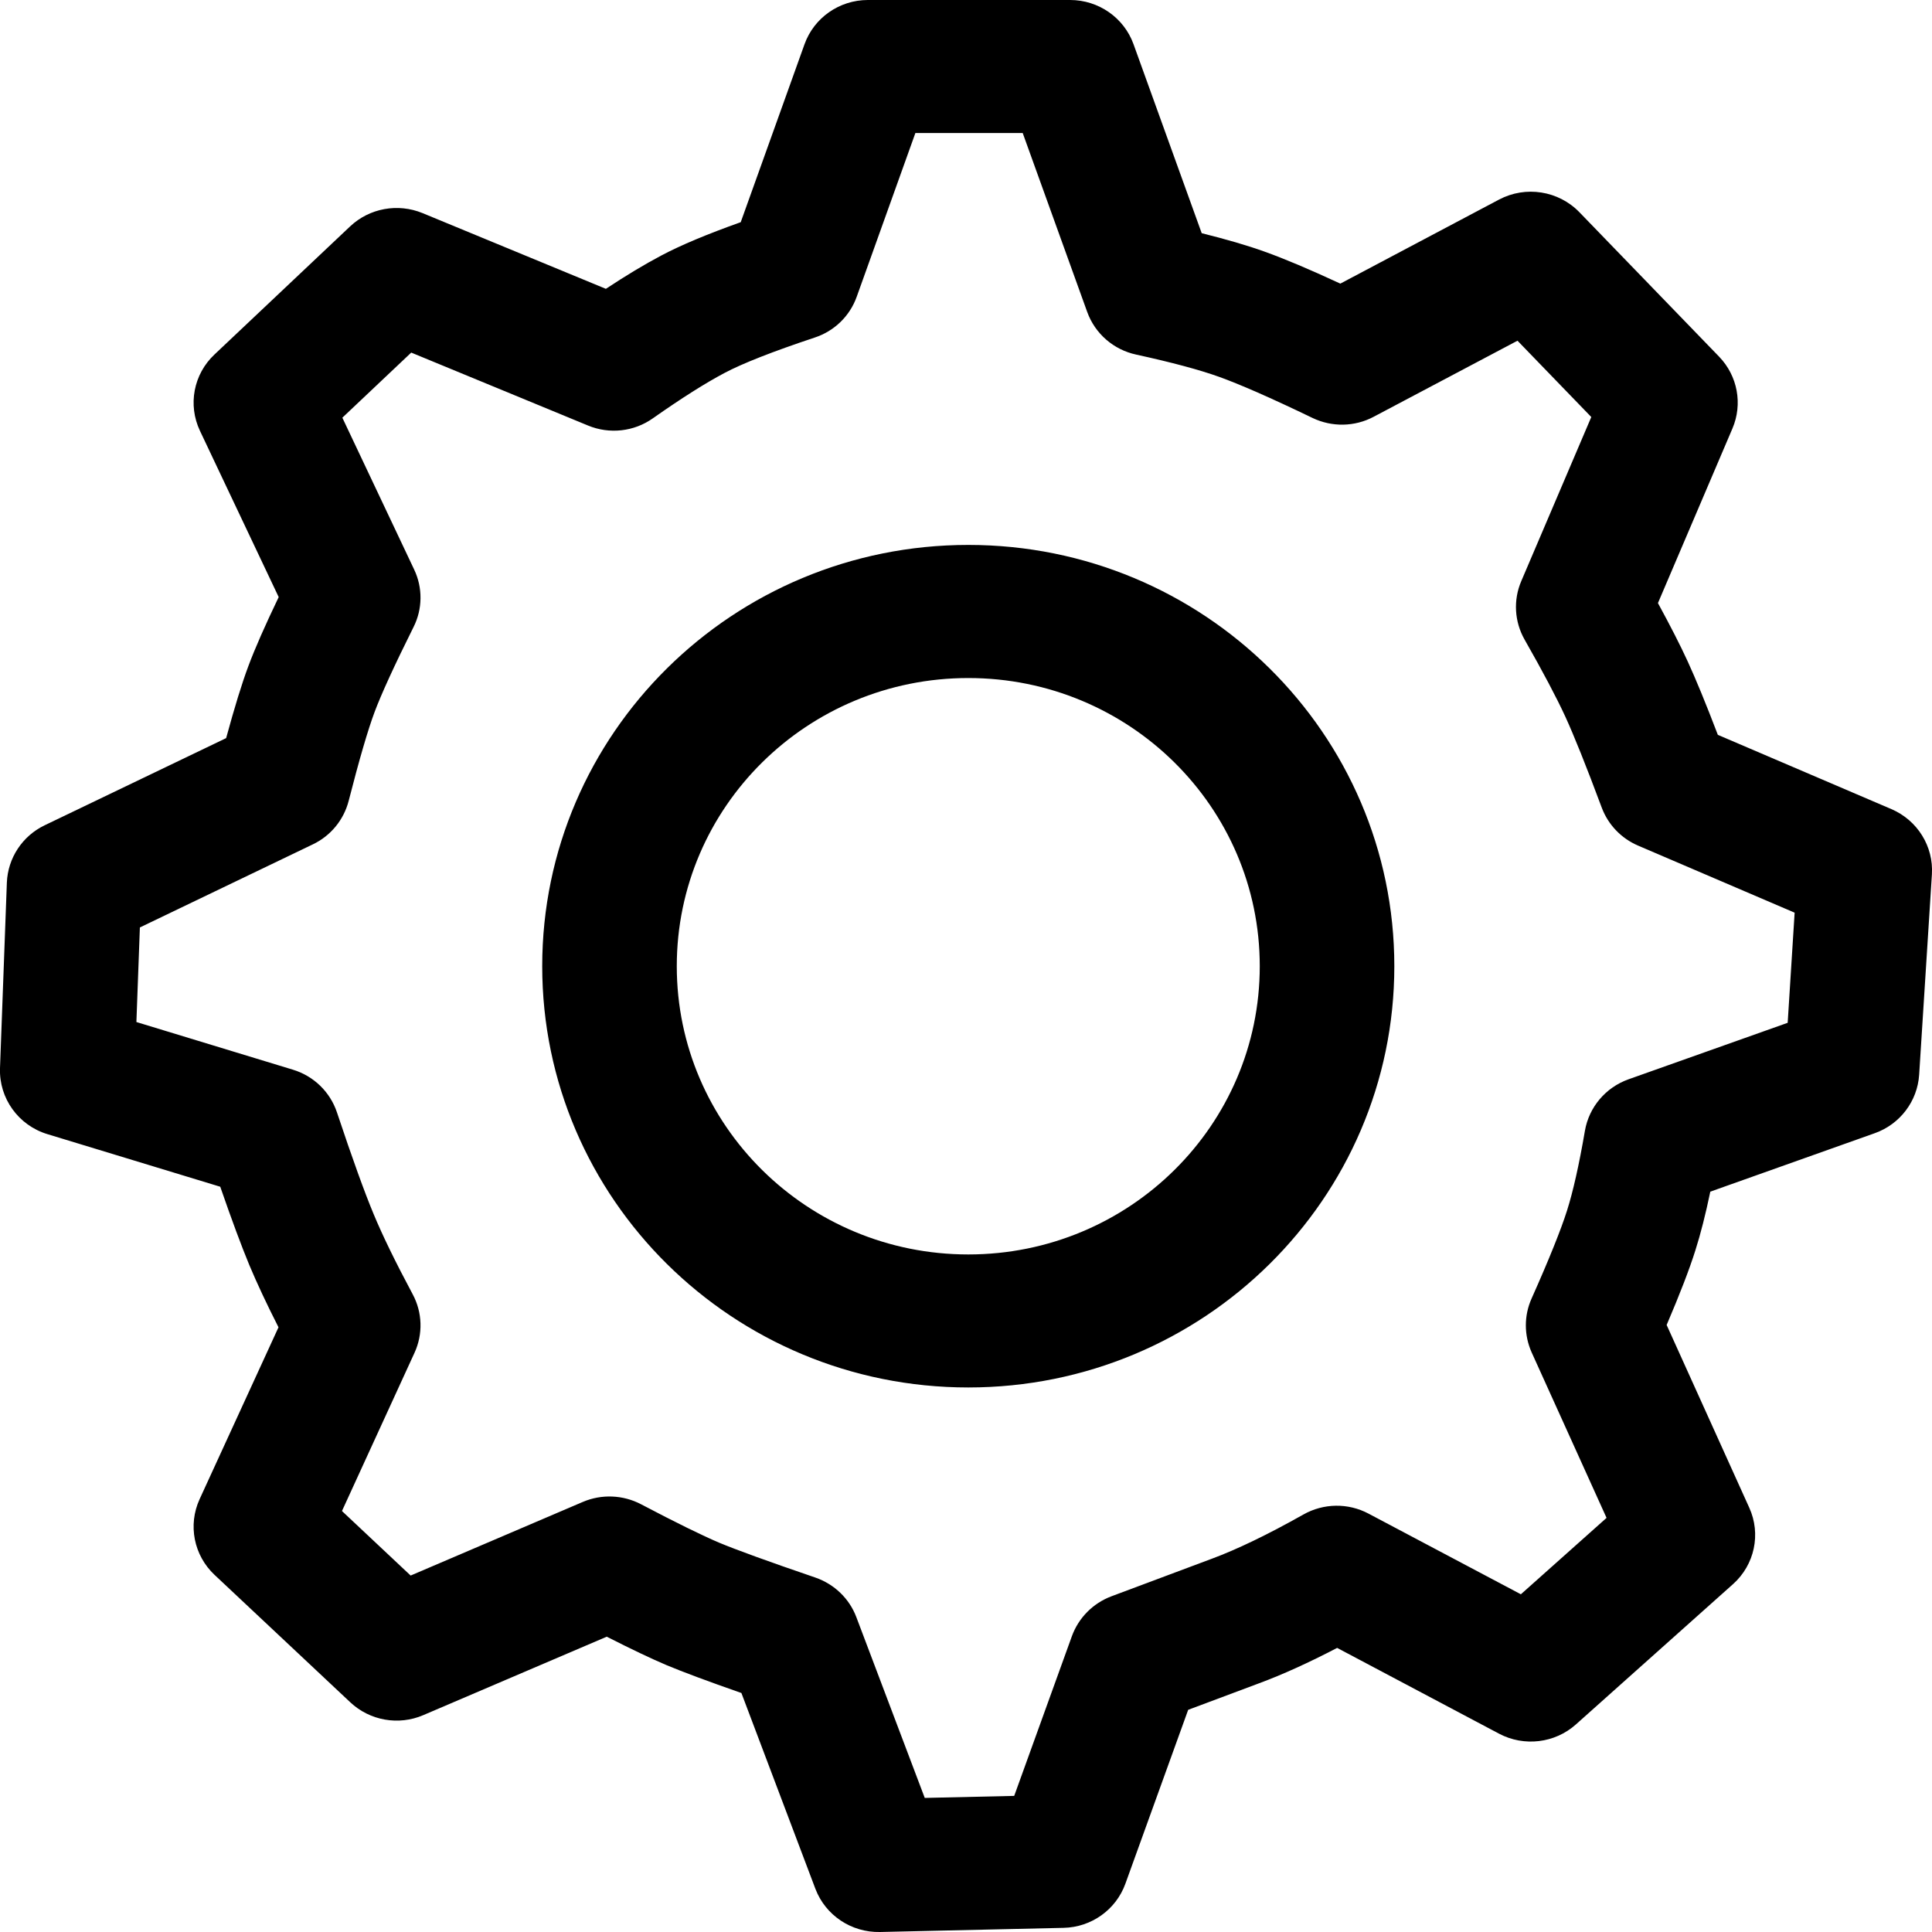 <svg xmlns="http://www.w3.org/2000/svg" viewBox="0 0 20 20" fill="currentColor"><path fill="currentColor" d="M11.078,0 C11.372,0 11.635,0.183 11.734,0.457 L12.44,2.414 C12.693,2.477 12.911,2.54 13.094,2.606 C13.295,2.678 13.554,2.787 13.875,2.936 L15.518,2.066 C15.794,1.92 16.134,1.974 16.35,2.197 L17.796,3.692 C17.988,3.891 18.042,4.183 17.934,4.436 L17.163,6.243 C17.291,6.478 17.394,6.679 17.471,6.847 C17.555,7.03 17.659,7.282 17.783,7.607 L19.58,8.376 C19.85,8.492 20.017,8.762 19.999,9.051 L19.867,11.126 C19.849,11.4 19.669,11.638 19.407,11.731 L17.705,12.336 C17.656,12.571 17.605,12.772 17.551,12.942 C17.488,13.142 17.389,13.398 17.253,13.716 L18.108,15.607 C18.232,15.879 18.164,16.199 17.94,16.399 L16.314,17.851 C16.096,18.046 15.777,18.084 15.518,17.947 L13.842,17.059 C13.548,17.212 13.278,17.335 13.032,17.426 C12.813,17.508 12.569,17.599 12.3,17.7 L11.65,19.5 C11.553,19.769 11.298,19.951 11.01,19.957 L9.109,20 C8.813,20.006 8.545,19.827 8.441,19.553 L7.675,17.526 C7.323,17.403 7.066,17.307 6.899,17.237 C6.741,17.17 6.535,17.072 6.281,16.943 L4.382,17.755 C4.126,17.865 3.828,17.812 3.626,17.622 L2.221,16.303 C2.006,16.101 1.944,15.787 2.066,15.52 L2.883,13.74 C2.76,13.498 2.66,13.284 2.581,13.096 C2.499,12.898 2.399,12.629 2.28,12.285 L0.492,11.741 C0.19,11.65 -0.011,11.369 0,11.058 L0.071,9.137 C0.081,8.883 0.231,8.654 0.463,8.543 L2.341,7.641 C2.428,7.322 2.504,7.074 2.572,6.893 C2.639,6.713 2.743,6.477 2.885,6.181 L2.07,4.46 C1.943,4.192 2.003,3.874 2.22,3.67 L3.624,2.344 C3.824,2.155 4.118,2.101 4.374,2.206 L6.272,2.99 C6.482,2.851 6.672,2.737 6.844,2.646 C7.049,2.537 7.323,2.423 7.668,2.3 L8.328,0.459 C8.426,0.184 8.689,0 8.984,0 L11.078,0 Z M10.587,1.377 L9.476,1.377 L8.869,3.071 C8.798,3.271 8.638,3.427 8.435,3.494 C7.999,3.639 7.684,3.763 7.5,3.861 C7.305,3.964 7.056,4.121 6.759,4.33 C6.563,4.469 6.309,4.497 6.087,4.405 L4.257,3.65 L3.544,4.324 L4.287,5.895 C4.377,6.084 4.375,6.304 4.281,6.491 C4.081,6.892 3.946,7.188 3.878,7.37 C3.81,7.551 3.719,7.862 3.609,8.292 C3.558,8.488 3.423,8.653 3.238,8.741 L1.448,9.601 L1.412,10.58 L3.031,11.073 C3.247,11.138 3.417,11.303 3.488,11.515 C3.648,11.995 3.776,12.349 3.869,12.571 C3.959,12.788 4.094,13.065 4.272,13.398 C4.373,13.586 4.38,13.81 4.291,14.004 L3.54,15.642 L4.251,16.31 L6.033,15.548 C6.227,15.465 6.449,15.474 6.636,15.572 C7.001,15.764 7.273,15.897 7.445,15.97 C7.62,16.043 7.955,16.165 8.441,16.331 C8.637,16.399 8.793,16.549 8.865,16.741 L9.573,18.612 L10.499,18.591 L11.096,16.938 C11.165,16.748 11.314,16.597 11.505,16.525 C11.896,16.379 12.242,16.249 12.542,16.137 C12.804,16.04 13.122,15.887 13.493,15.678 C13.702,15.56 13.956,15.557 14.167,15.669 L15.744,16.504 L16.631,15.713 L15.856,14.001 C15.776,13.823 15.775,13.62 15.855,13.442 C16.037,13.034 16.16,12.727 16.222,12.531 C16.283,12.339 16.346,12.062 16.407,11.706 C16.449,11.461 16.622,11.257 16.858,11.173 L18.506,10.588 L18.578,9.448 L16.958,8.754 C16.783,8.679 16.647,8.537 16.581,8.36 C16.42,7.928 16.293,7.612 16.203,7.416 C16.114,7.223 15.974,6.957 15.783,6.622 C15.677,6.436 15.664,6.212 15.748,6.016 L16.473,4.317 L15.709,3.527 L14.221,4.314 C14.024,4.419 13.789,4.423 13.588,4.327 C13.155,4.118 12.829,3.976 12.62,3.901 C12.417,3.828 12.129,3.751 11.763,3.671 C11.528,3.621 11.336,3.454 11.255,3.23 L10.587,1.377 Z M10.024,5.641 C12.459,5.641 14.434,7.594 14.434,10.002 C14.434,12.41 12.459,14.363 10.024,14.363 C7.588,14.363 5.613,12.41 5.613,10.002 C5.613,7.594 7.588,5.641 10.024,5.641 Z M10.024,7.019 C8.357,7.019 7.006,8.354 7.006,10.002 C7.006,11.65 8.357,12.986 10.024,12.986 C11.69,12.986 13.041,11.65 13.041,10.002 C13.041,8.354 11.69,7.019 10.024,7.019 Z"/></svg>